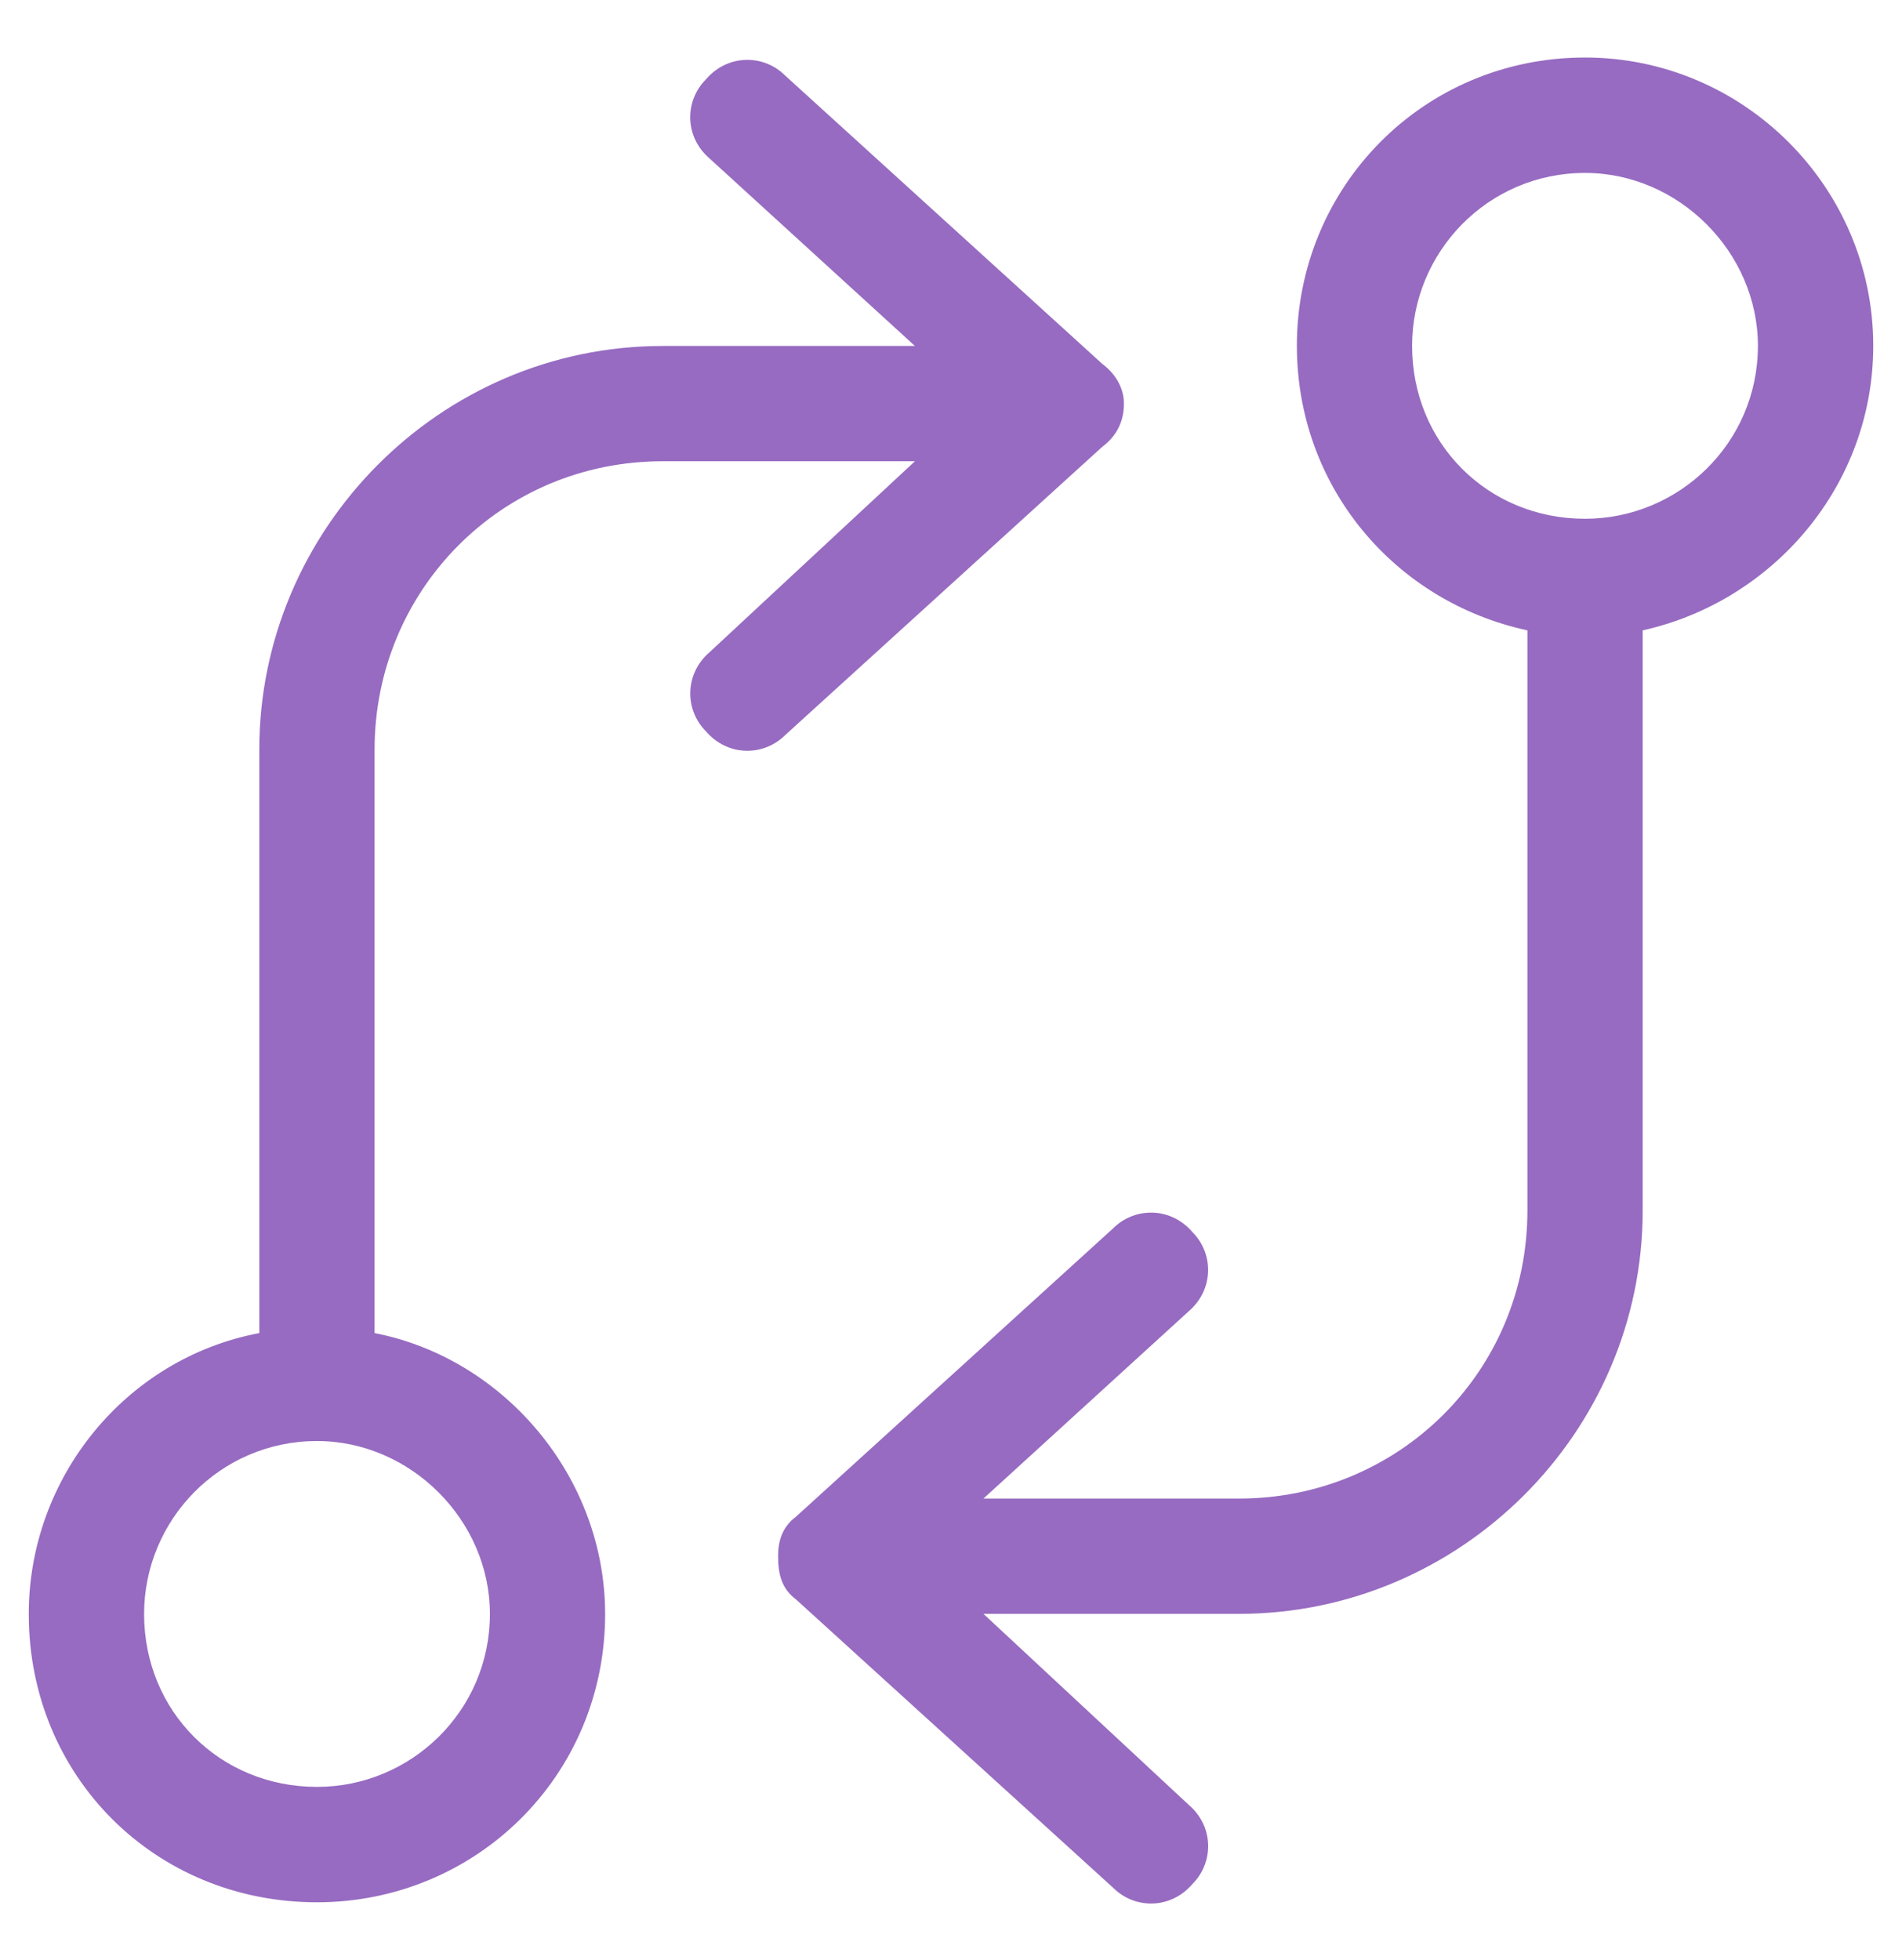<?xml version="1.0" encoding="UTF-8"?>
<svg xmlns="http://www.w3.org/2000/svg" fill="none" height="34" viewBox="0 0 33 34" width="33">
  <path d="m20.625 31.312c.438.375.438 1 .062 1.375-.375.438-1 .438-1.375.062l-5.5-5c-.25-.188-.312-.438-.312-.75 0-.25.062-.5.312-.688l5.5-5c.375-.375 1-.375 1.375.062.375.375.375 1-.062 1.375l-3.562 3.25h4.438c2.75 0 5-2.188 5-5v-10.062c-2.312-.5-4-2.5-4-4.938 0-2.75 2.188-5 5-5 2.75 0 5 2.25 5 5 0 2.438-1.75 4.438-4 4.938v10.062c0 3.875-3.188 7-7 7h-4.438zm3.875-25.312c0 1.688 1.312 3 3 3 1.625 0 3-1.312 3-3 0-1.625-1.375-3-3-3-1.688 0-3 1.375-3 3zm-12.188-3.25c-.438-.375-.438-1-.062-1.375.375-.438 1-.438 1.375-.062l5.5 5c.25.188.375.438.375.688 0 .312-.125.562-.375.75l-5.5 5c-.375.375-1 .375-1.375-.062-.375-.375-.375-1 .062-1.375l3.562-3.312h-4.375c-2.812 0-5 2.25-5 5v10.125c2.25.438 4 2.5 4 4.875 0 2.812-2.25 5-5 5-2.812 0-5-2.188-5-5 0-2.375 1.688-4.438 4-4.875v-10.125c0-3.812 3.125-7 7-7h4.375zm-3.812 25.25c0-1.625-1.375-3-3-3-1.688 0-3 1.375-3 3 0 1.688 1.312 3 3 3 1.625 0 3-1.312 3-3z" fill="#976bc1"></path>
</svg>

